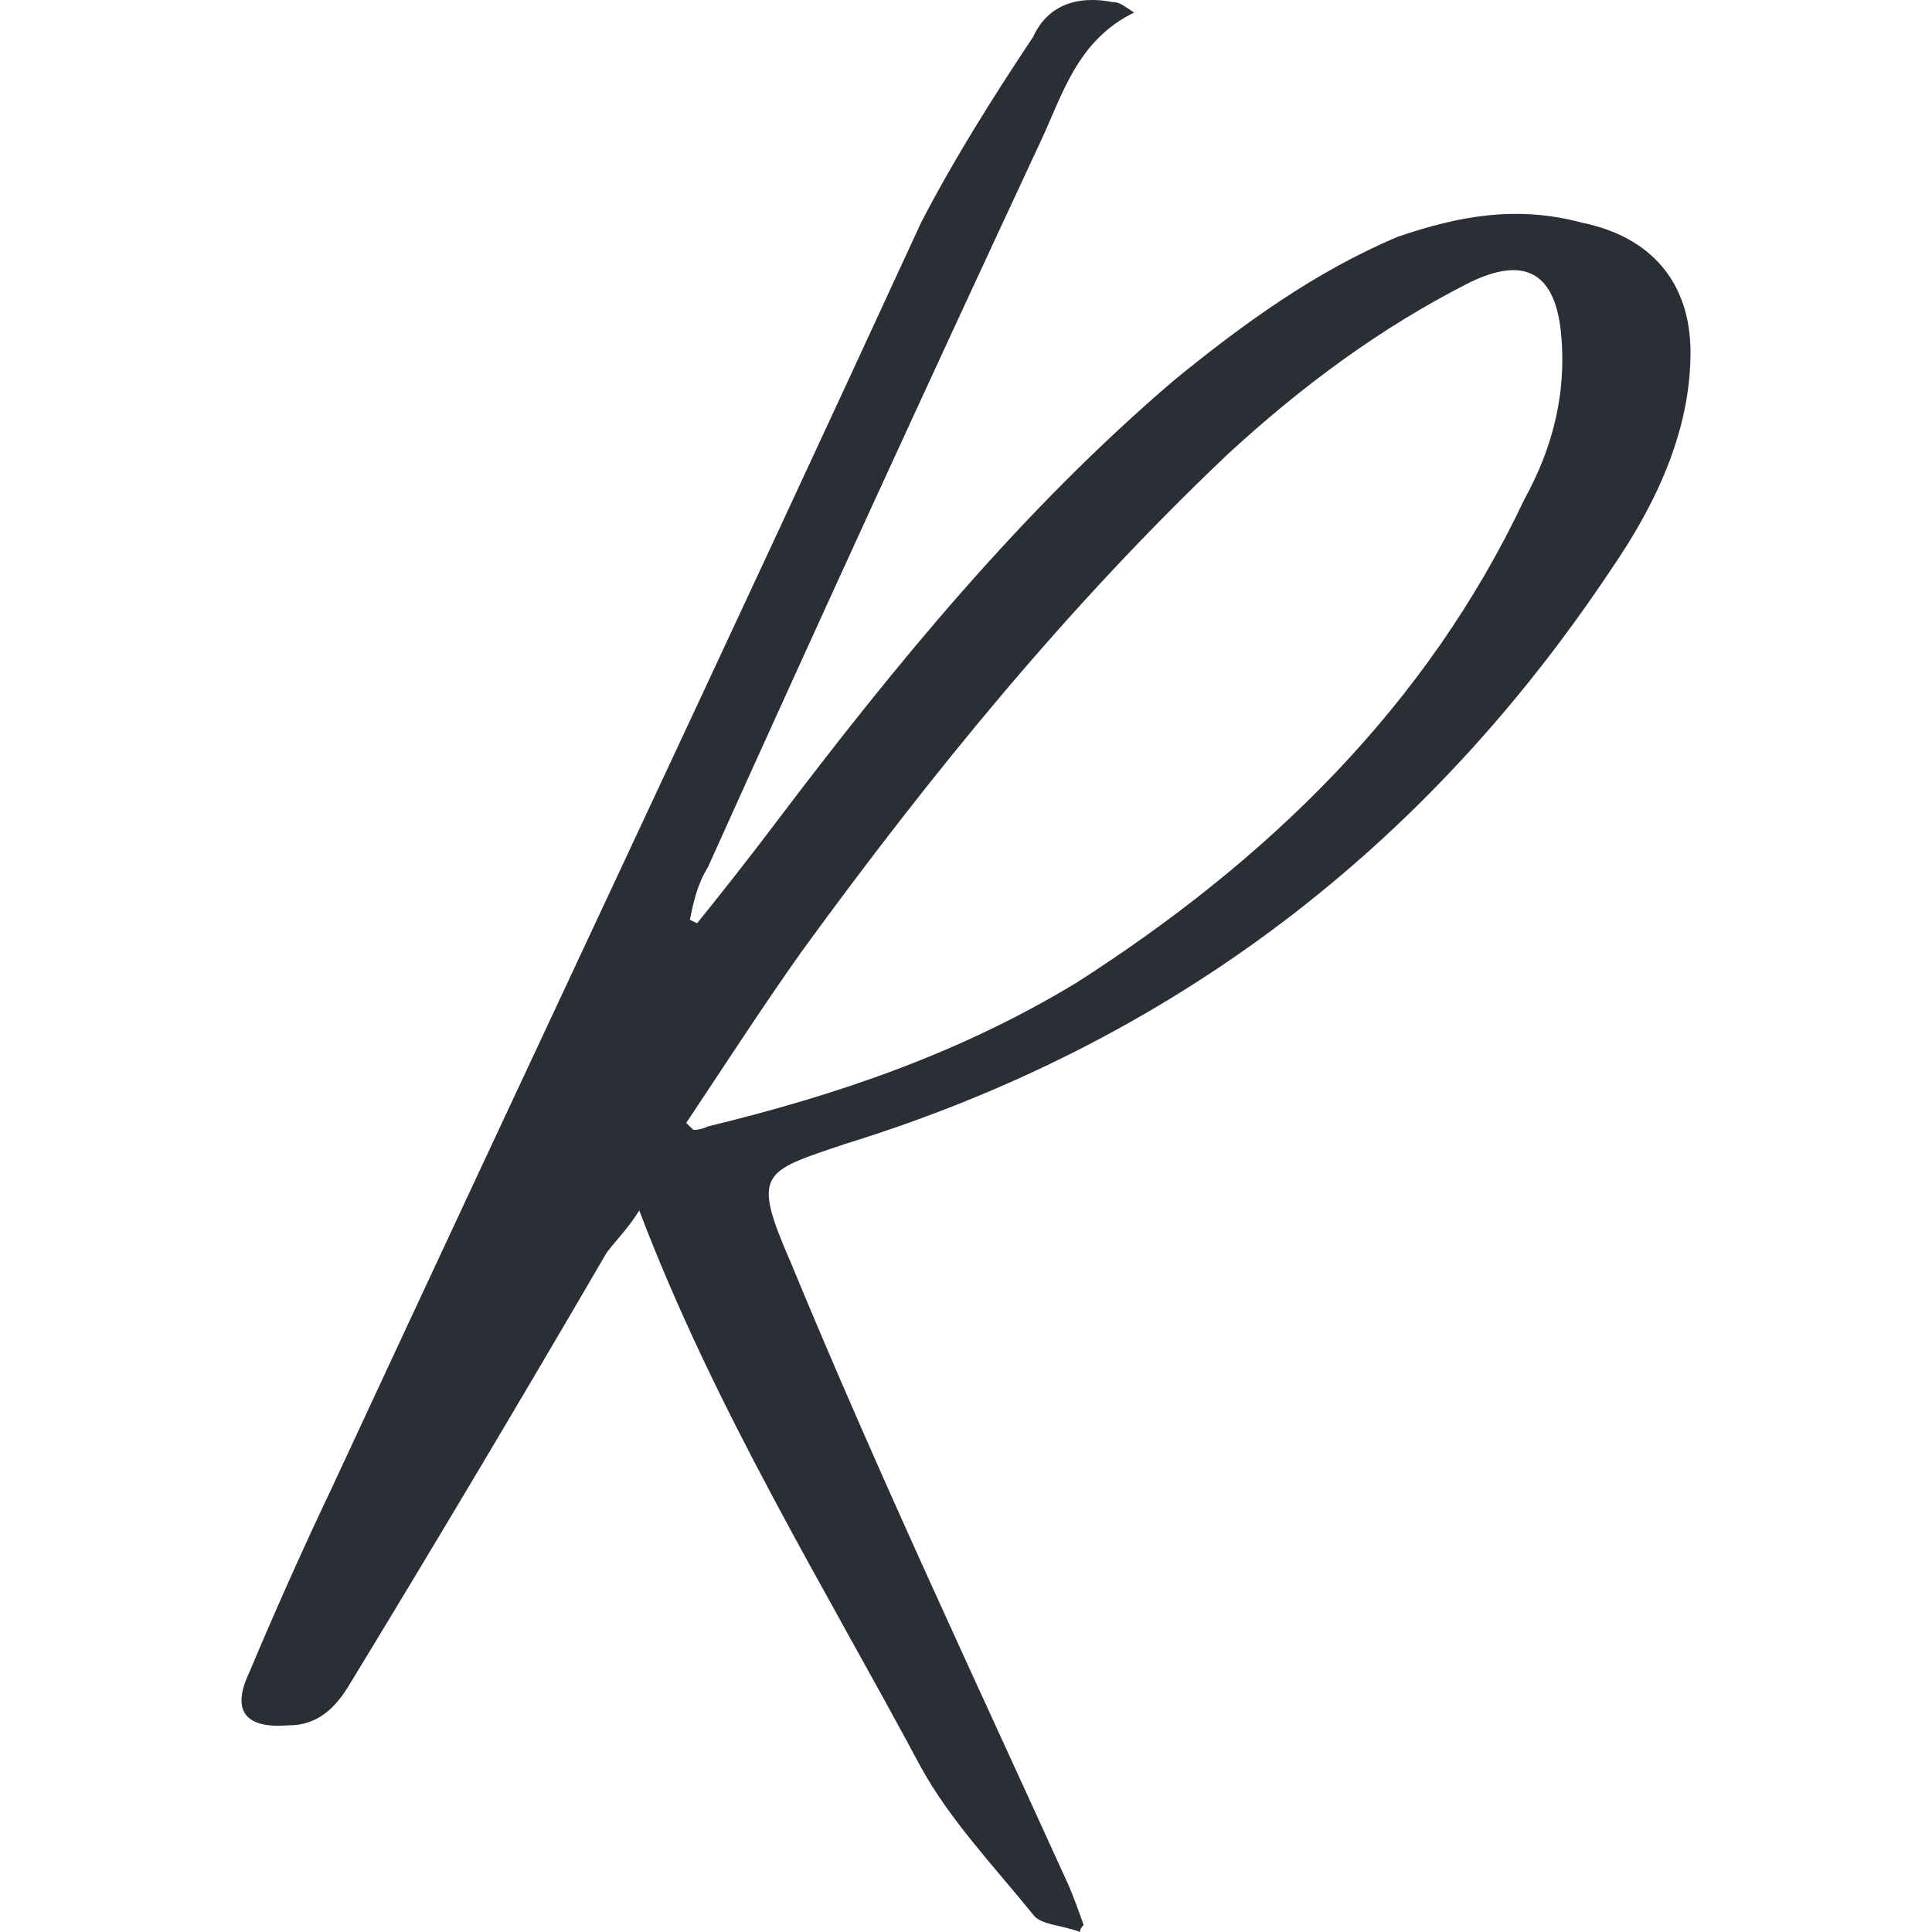 <svg xmlns="http://www.w3.org/2000/svg" fill="none" viewBox="0 0 32 32" height="32" width="32">
<path fill="#2C2E35" d="M11.546 15.292C11.984 14.751 12.423 14.19 12.862 13.61C14.836 10.999 16.931 8.446 19.444 6.3C20.581 5.372 21.777 4.501 23.153 3.921C24.171 3.573 25.128 3.399 26.205 3.689C27.342 3.921 28 4.675 28 5.836C28 7.17 27.402 8.388 26.684 9.433C23.632 14.016 19.444 17.265 13.999 18.947C12.623 19.411 12.443 19.411 13.101 20.919C14.537 24.4 16.153 27.823 17.708 31.246C17.788 31.439 17.868 31.652 17.948 31.884C17.908 31.923 17.888 31.961 17.888 32C17.589 31.884 17.23 31.884 17.11 31.71C16.452 30.898 15.734 30.144 15.255 29.273C13.64 26.257 11.845 23.356 10.588 20.049C10.409 20.339 10.229 20.513 10.05 20.745C8.653 23.143 7.237 25.522 5.801 27.881C5.562 28.287 5.263 28.577 4.784 28.577C4.066 28.635 3.827 28.345 4.126 27.707C4.565 26.663 5.023 25.638 5.502 24.632C8.733 17.671 12.024 10.709 15.255 3.689C15.794 2.645 16.452 1.601 17.11 0.614C17.349 0.092 17.828 -0.082 18.427 0.034C18.546 0.034 18.606 0.092 18.785 0.208C17.828 0.673 17.589 1.601 17.23 2.355C15.355 6.377 13.52 10.38 11.725 14.364C11.546 14.654 11.486 14.944 11.426 15.234L11.546 15.292ZM11.366 18.599L11.486 18.715C11.565 18.715 11.645 18.695 11.725 18.657C13.879 18.135 15.913 17.439 17.828 16.278C20.999 14.248 23.632 11.695 25.248 8.272C25.726 7.402 25.966 6.474 25.846 5.43C25.726 4.501 25.228 4.25 24.35 4.675C22.854 5.43 21.538 6.416 20.341 7.518C17.708 10.013 15.435 12.797 13.281 15.756C12.623 16.684 12.024 17.613 11.366 18.599Z" clip-rule="evenodd" fill-rule="evenodd"></path>
</svg>
